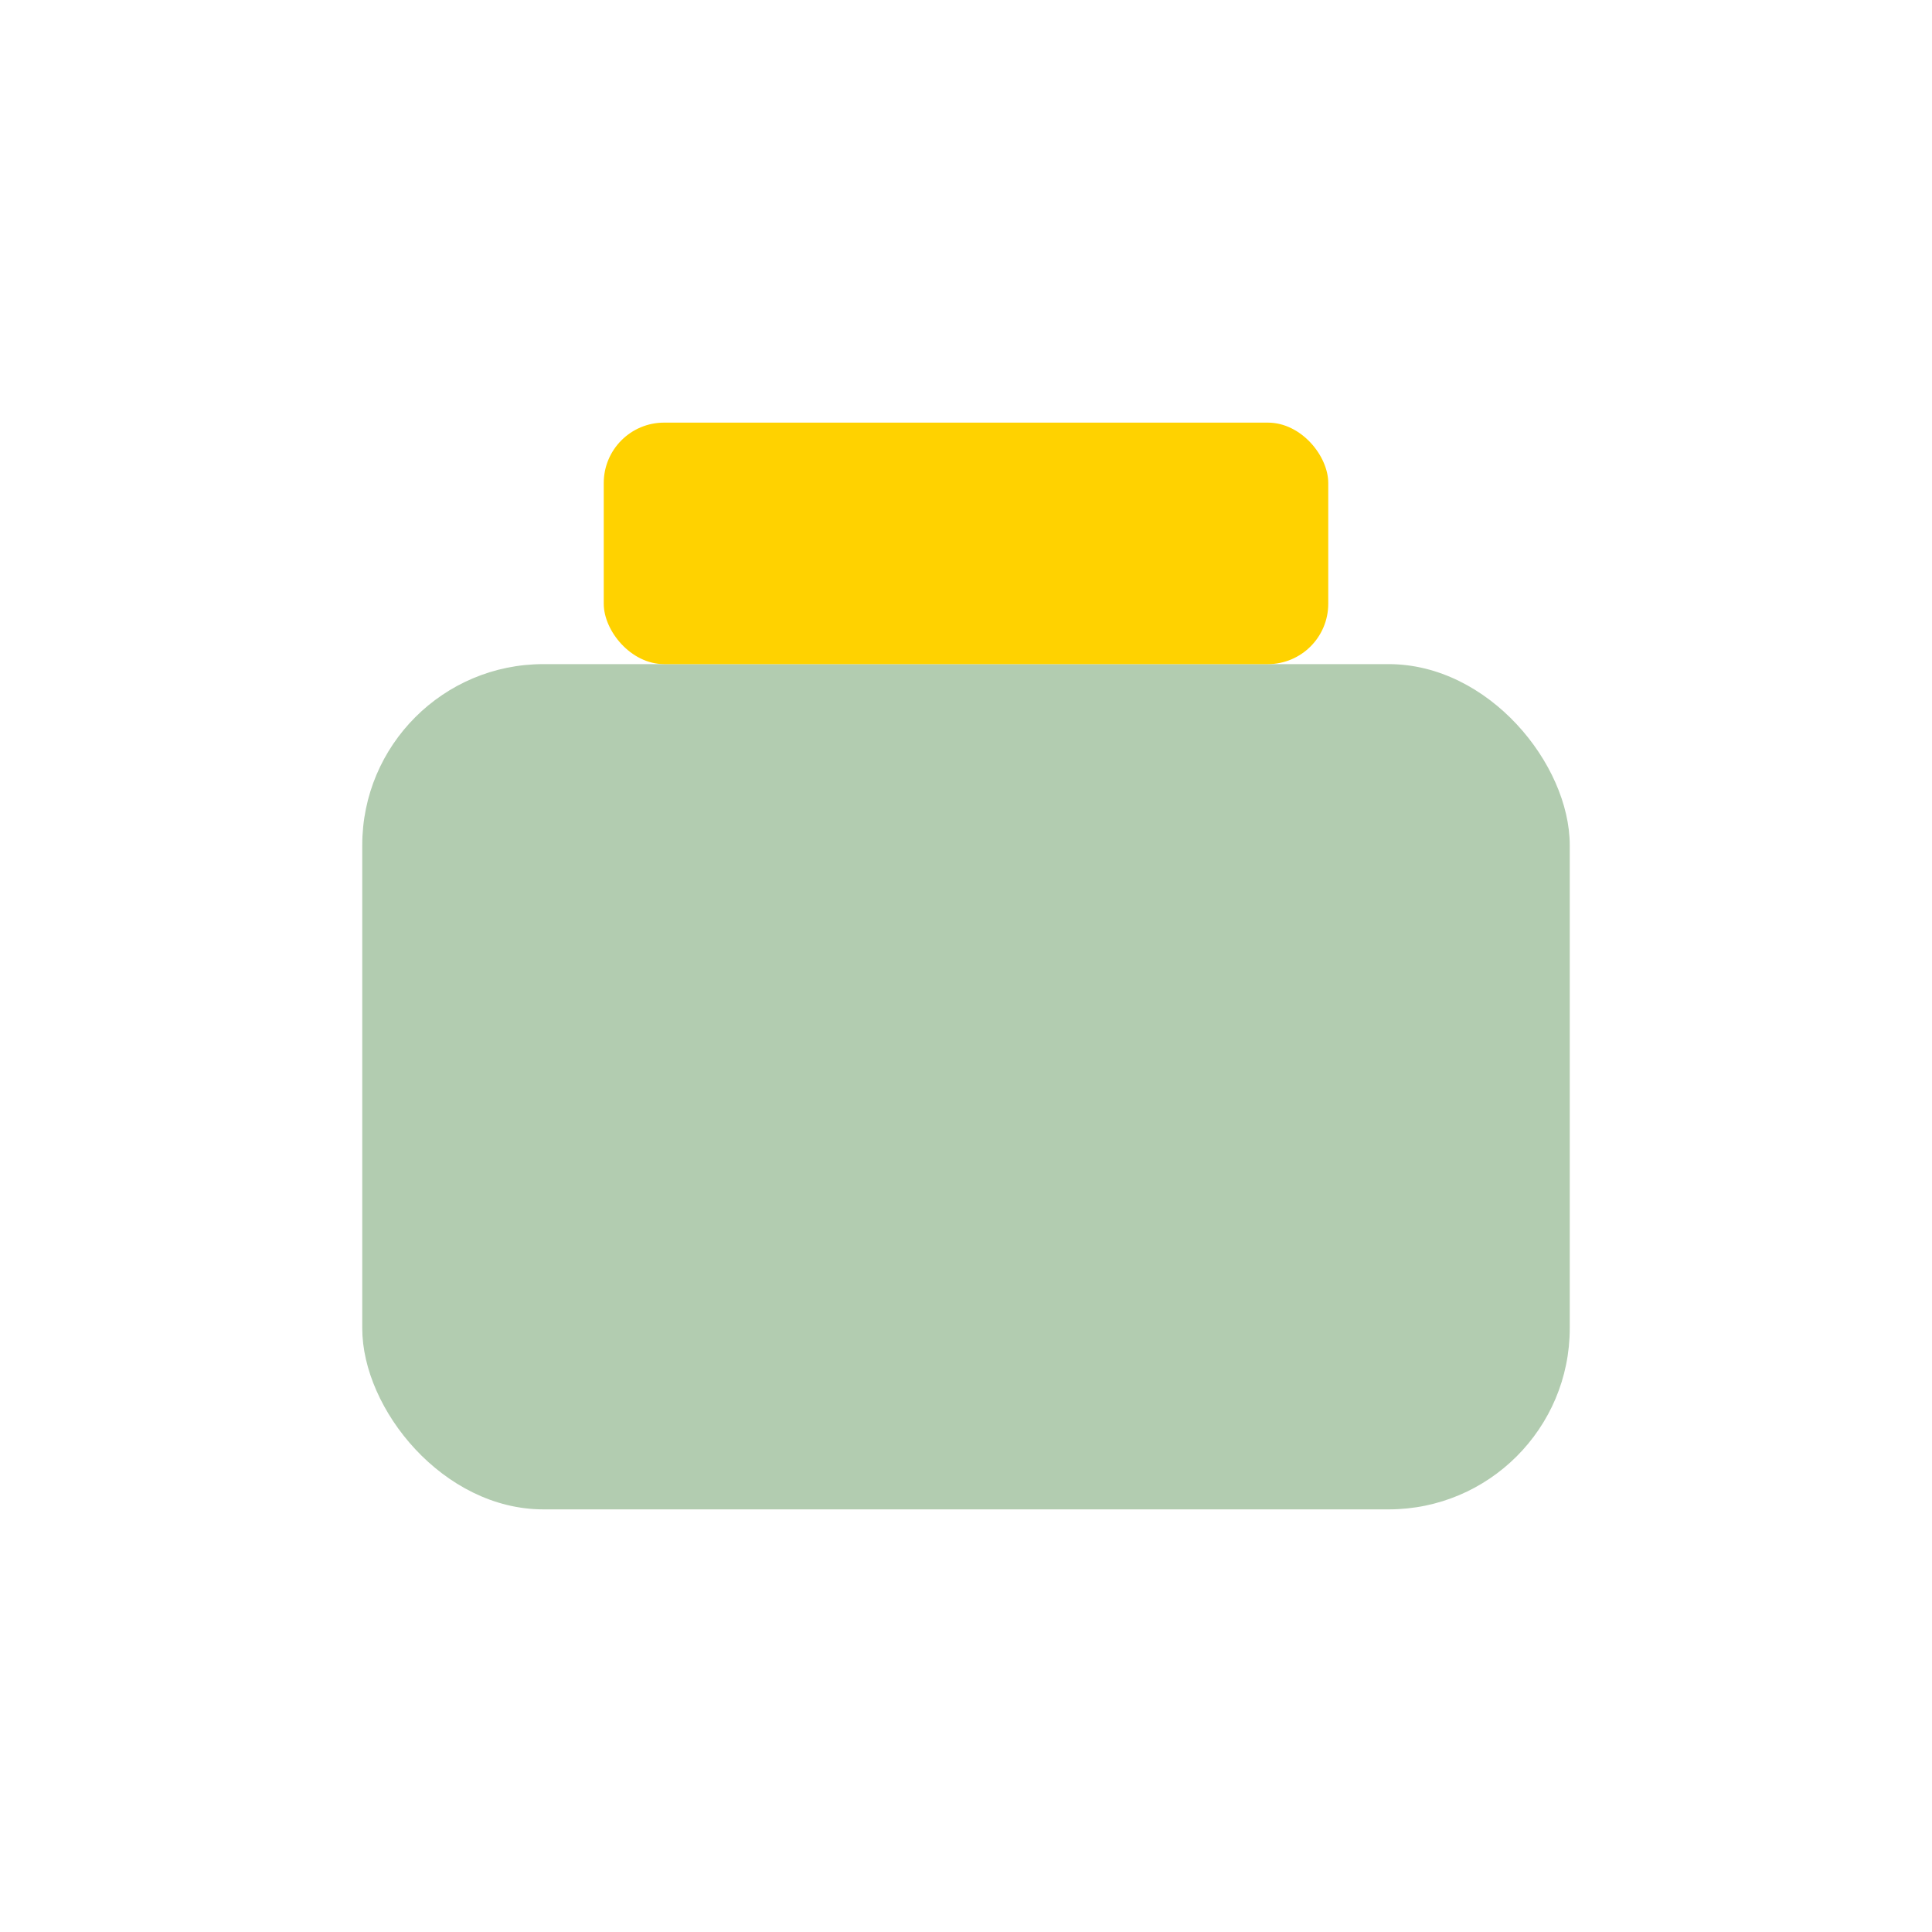 <?xml version="1.0" encoding="UTF-8"?>
<svg xmlns="http://www.w3.org/2000/svg" width="32" height="32" viewBox="0 0 32 32"><rect x="6" y="11" width="20" height="14" rx="3" fill="#B2CCB0"/><rect x="10" y="7" width="12" height="4" rx="1" fill="#FFD200"/></svg>